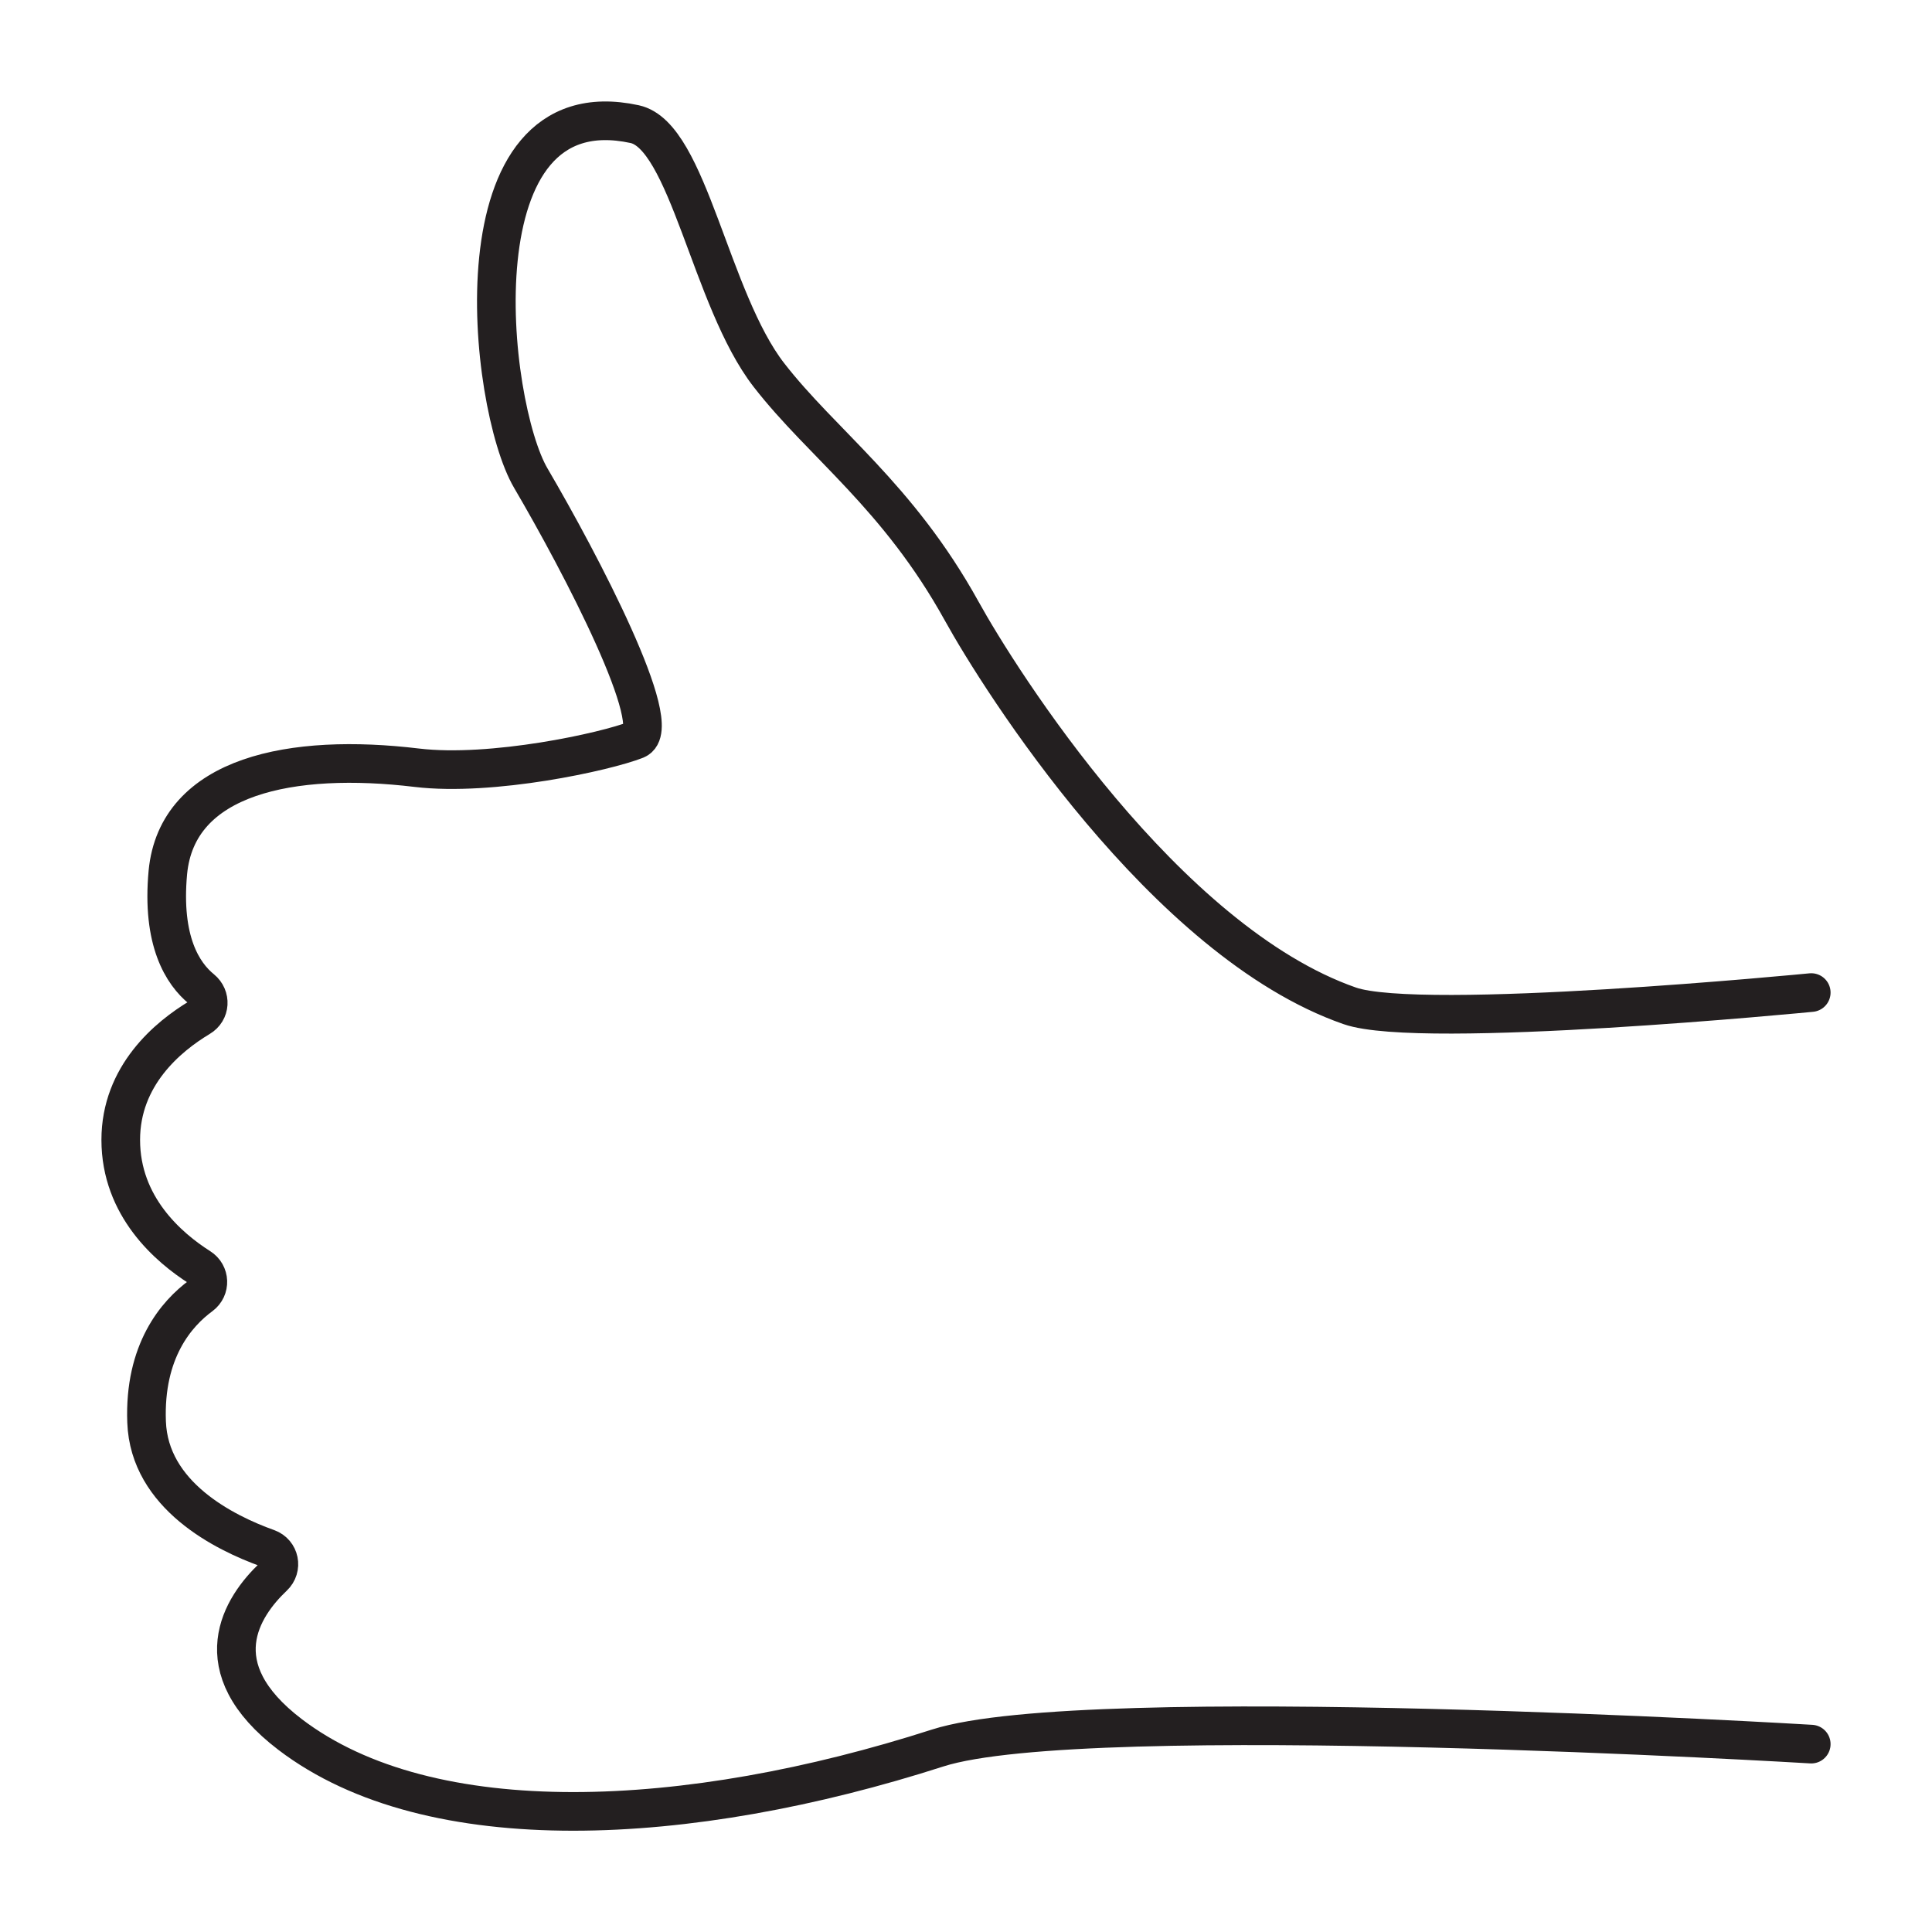 <?xml version="1.0" encoding="UTF-8"?> <!-- Generator: Adobe Illustrator 23.0.0, SVG Export Plug-In . SVG Version: 6.00 Build 0) --> <svg xmlns="http://www.w3.org/2000/svg" xmlns:xlink="http://www.w3.org/1999/xlink" id="Vrstva_1" x="0px" y="0px" viewBox="0 0 80 80" style="enable-background:new 0 0 80 80;" xml:space="preserve"> <style type="text/css"> .st0{fill:none;stroke:#231F20;stroke-width:1.6;stroke-linecap:round;stroke-linejoin:round;stroke-miterlimit:10;} </style> <g> <path class="st0" d="M75,41.1c0,0-16.16,1.58-19.11,0.55C48.23,38.98,41.4,28.16,39.82,25.3c-2.64-4.77-5.76-6.91-7.98-9.77 c-2.43-3.13-3.34-9.91-5.56-10.39c-7.53-1.63-6.08,11.63-4.3,14.66c2.06,3.51,5.62,10.32,4.36,10.83c-1.26,0.5-5.98,1.53-9.08,1.16 c-5.15-0.62-9.93,0.3-10.31,4.34c-0.26,2.83,0.61,4.19,1.4,4.83c0.39,0.32,0.36,0.91-0.08,1.17C6.95,42.92,5,44.54,5,47.2 c0,2.76,1.98,4.46,3.27,5.28c0.43,0.27,0.45,0.87,0.05,1.17c-1.01,0.74-2.36,2.29-2.25,5.23c0.11,3.04,3.22,4.59,5.01,5.23 c0.5,0.18,0.63,0.81,0.24,1.18c-1.3,1.23-2.97,3.74,0.69,6.53c5.81,4.43,16.5,3.88,26.82,0.56C44.98,70.41,75,72.22,75,72.22"></path> </g> </svg> 
